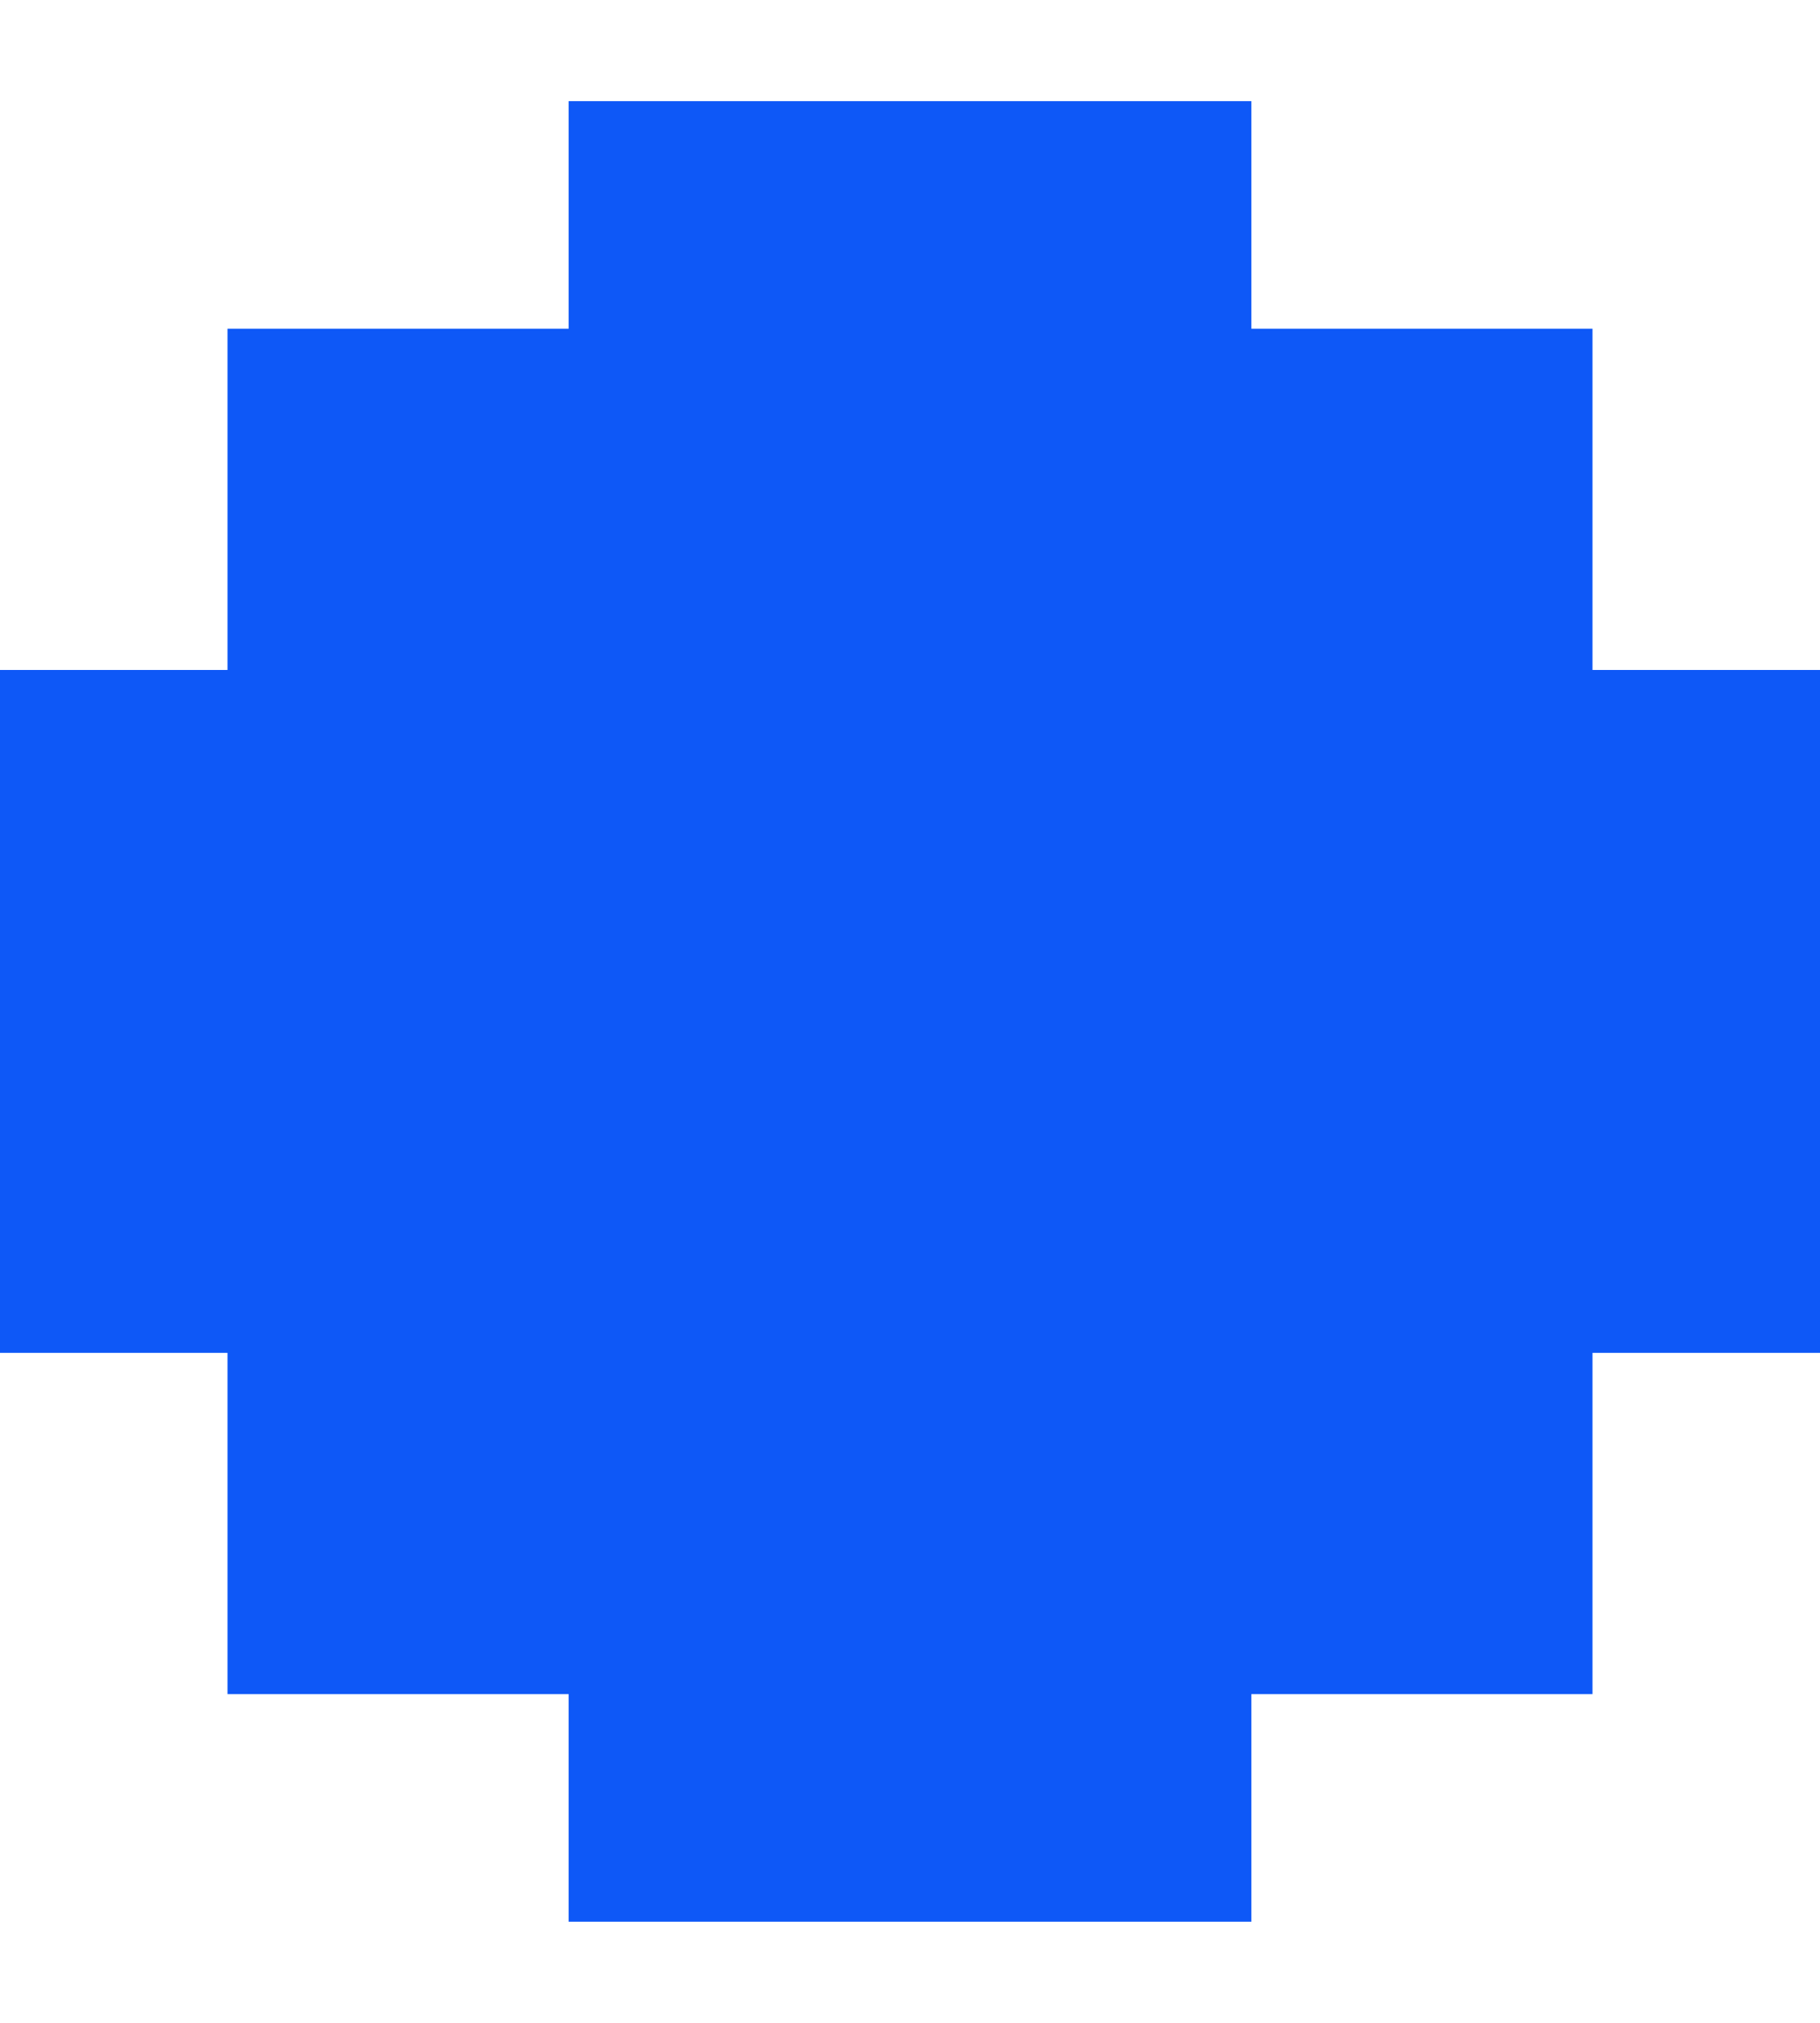 <?xml version="1.0" encoding="UTF-8"?> <svg xmlns="http://www.w3.org/2000/svg" width="9" height="10" viewBox="0 0 9 10" fill="none"><path fill-rule="evenodd" clip-rule="evenodd" d="M2.812 1.625V0.5H6.188V1.625H7.312L7.875 1.625V2.75V3.312H9V6.688H7.875V7.812V8.375H7.312H6.188V9.5H2.812V8.375H2.25H1.125V7.812V6.688H0.562H0V3.312H0.562H1.125V2.75V1.625H2.25H2.812Z" fill="#0E58F7"></path></svg> 